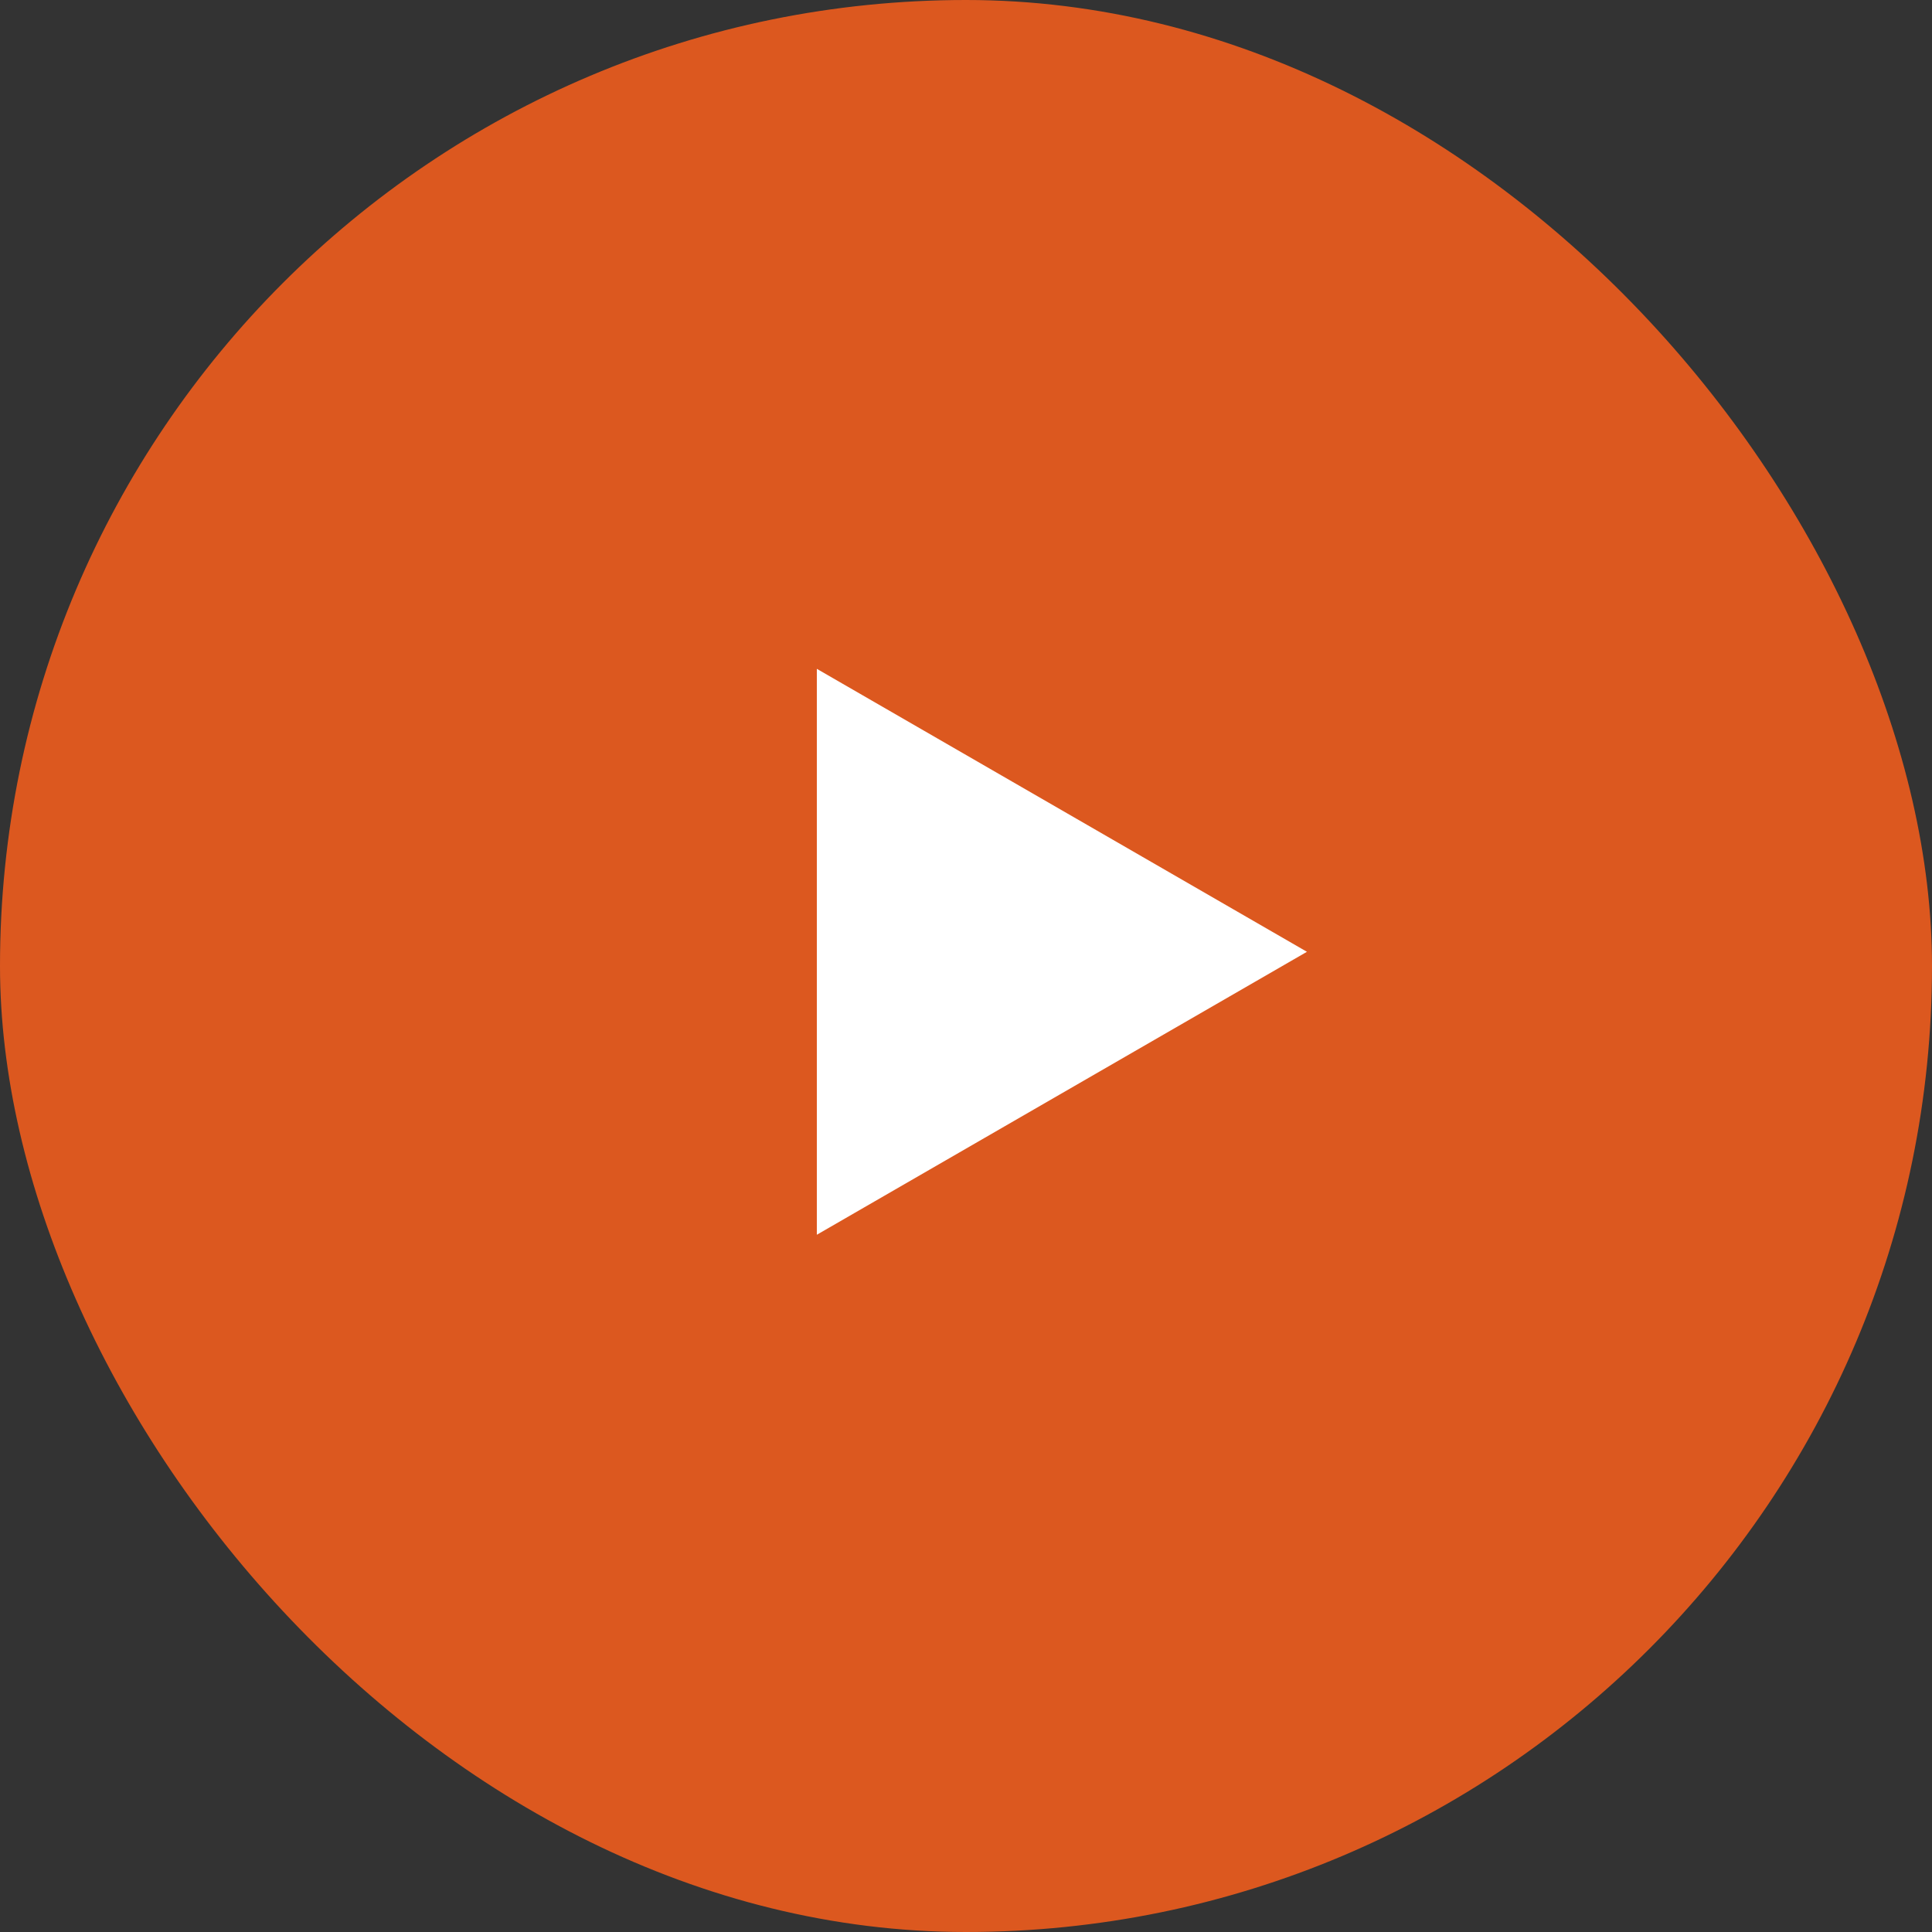 <?xml version="1.0" encoding="UTF-8"?> <svg xmlns="http://www.w3.org/2000/svg" width="68" height="68" viewBox="0 0 68 68" fill="none"><rect x="0" y="0" width="68" height="68" fill="#333333" stroke="none"/><rect width="68" height="68" rx="34" fill="#DC581F"></rect><path d="M46 33.5L28.75 43.459L28.75 23.541L46 33.5Z" fill="white"></path></svg> 